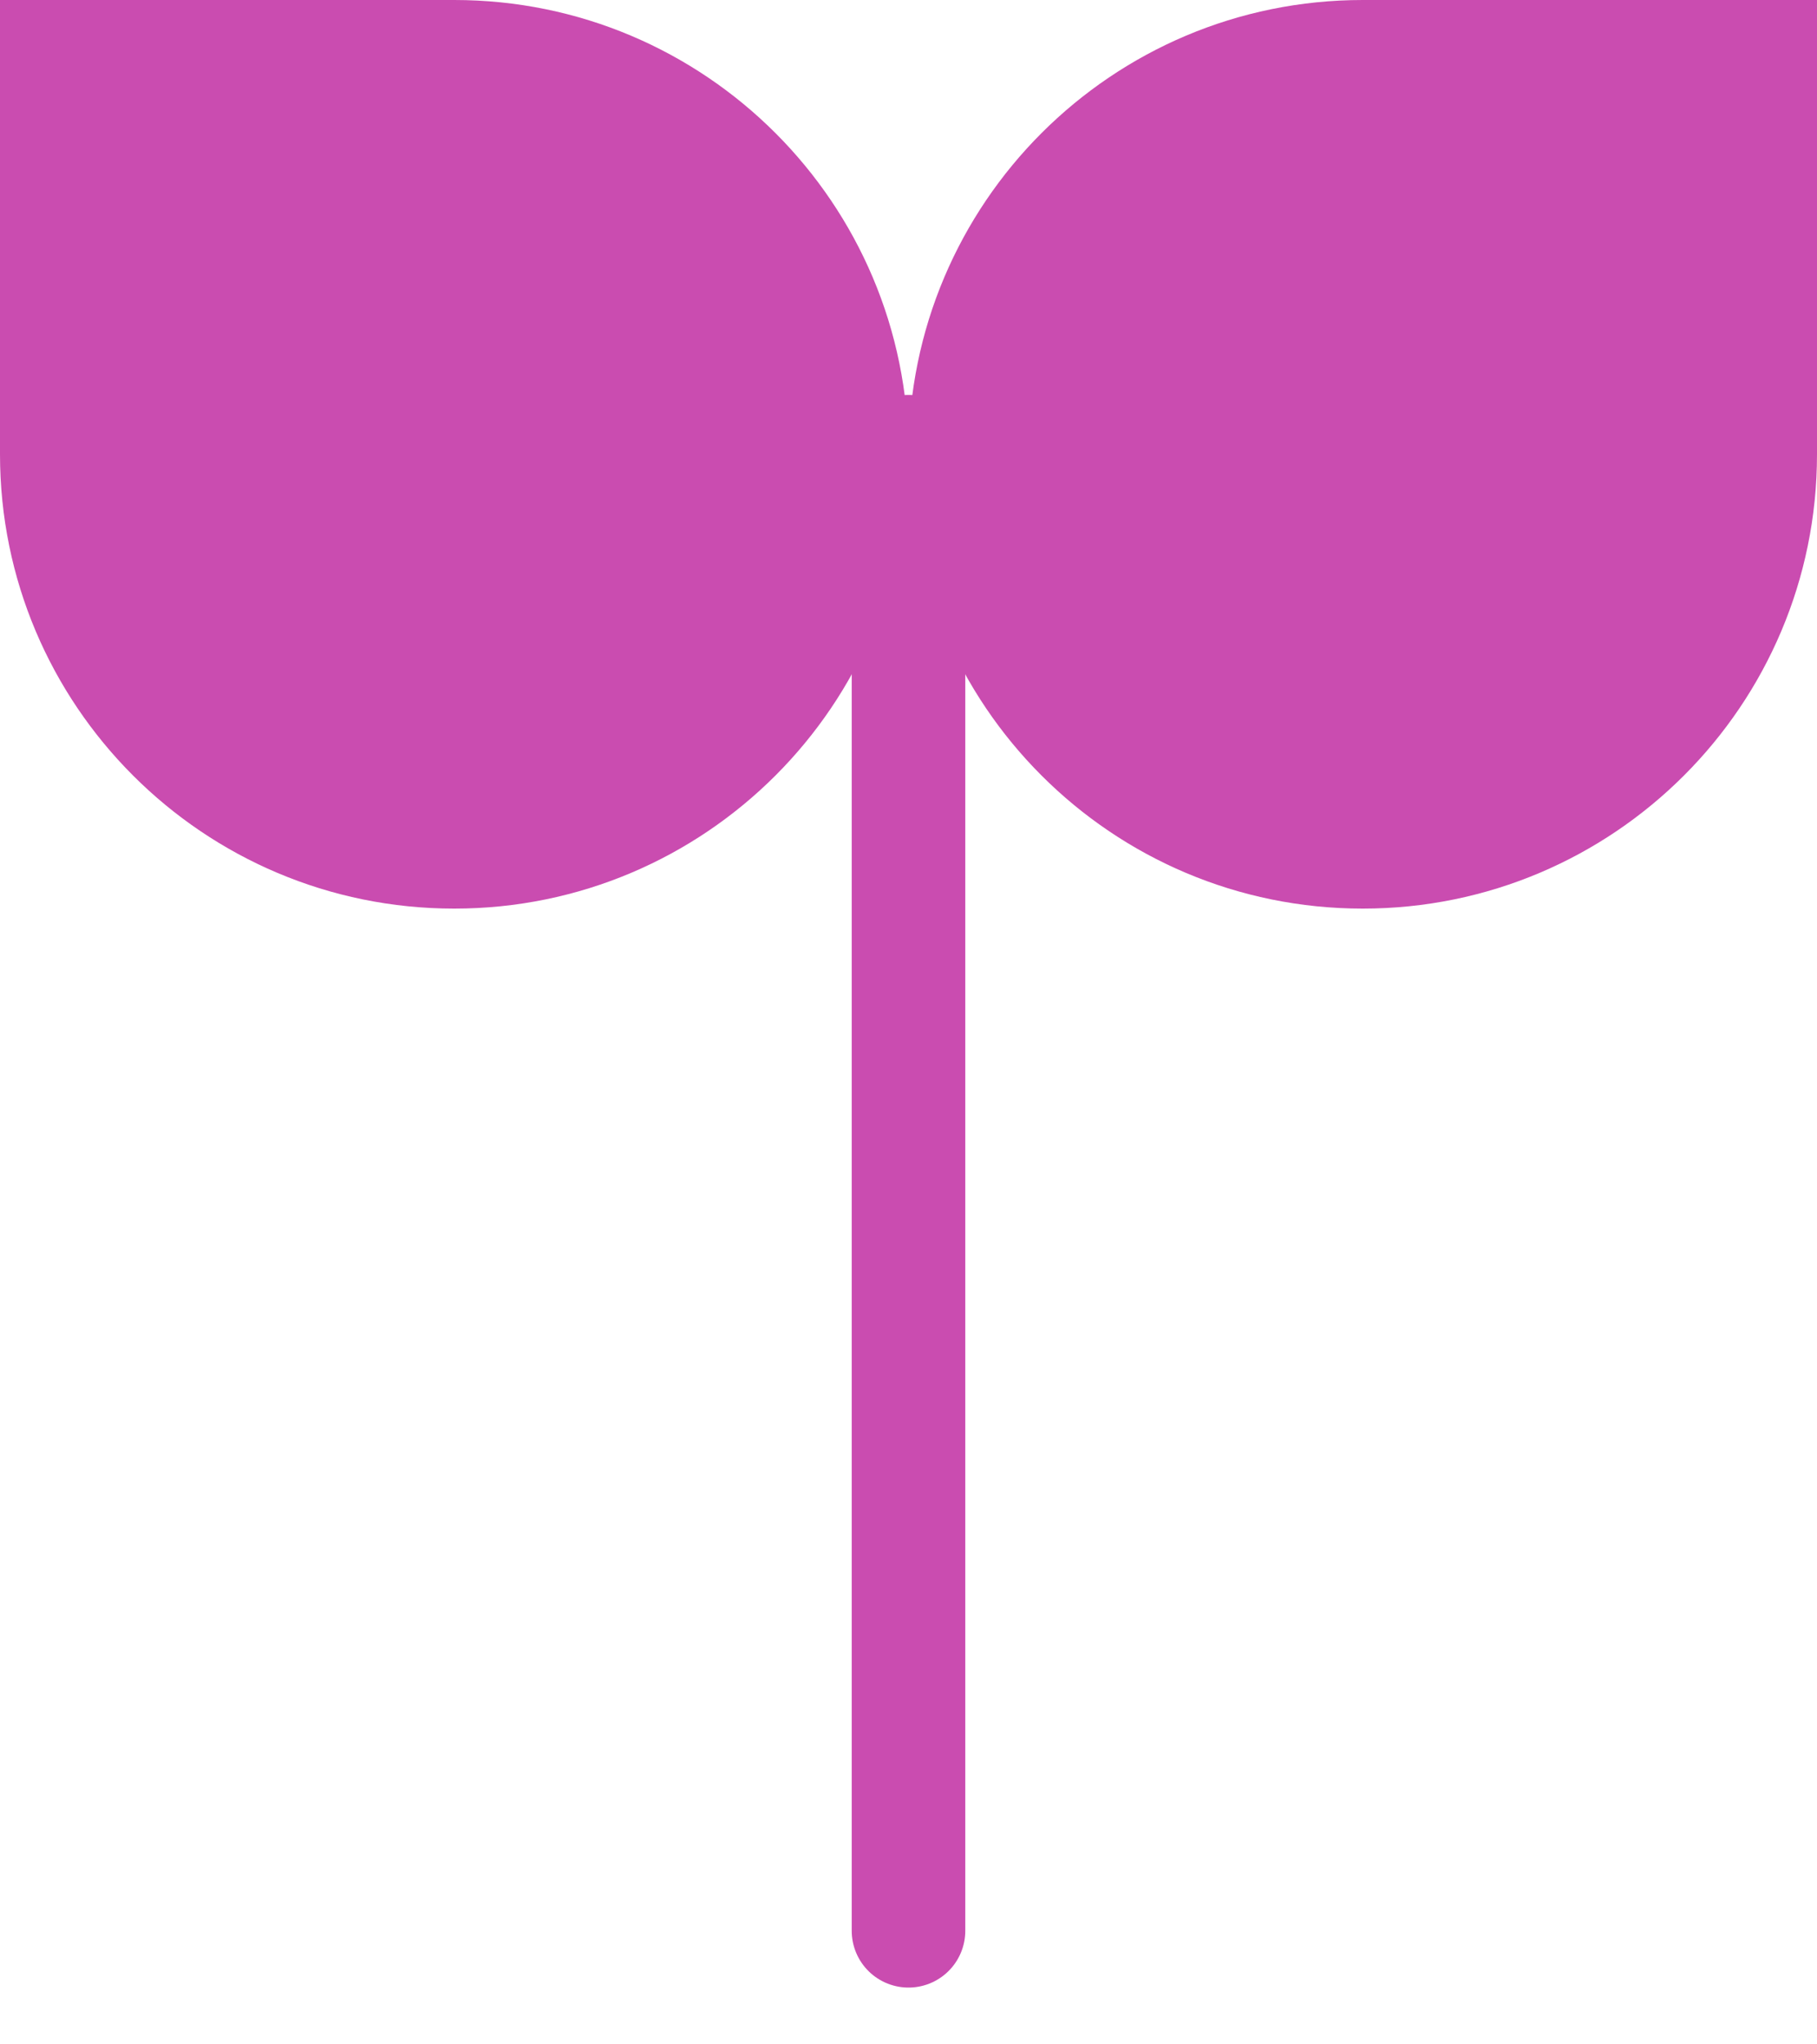 <svg width="16" height="18" viewBox="0 0 16 18" fill="none" xmlns="http://www.w3.org/2000/svg">
<path d="M4 8C1.791 8 -8.28858e-08 6.209 -1.85131e-07 4L-3.70261e-07 4.76837e-07L4 3.11705e-07C6.209 2.20505e-07 8 1.791 8 4C8 6.209 6.209 8 4 8Z" fill="#CA4CB0"/>
<path d="M8 4C8 1.791 9.791 0 12 0L16 0V4C16 6.209 14.209 8 12 8C9.791 8 8 6.209 8 4Z" fill="#CA4CB0"/>
<path d="M8 3.977L8 17" stroke="#CA4CB0" stroke-linecap="round"/>
</svg>
